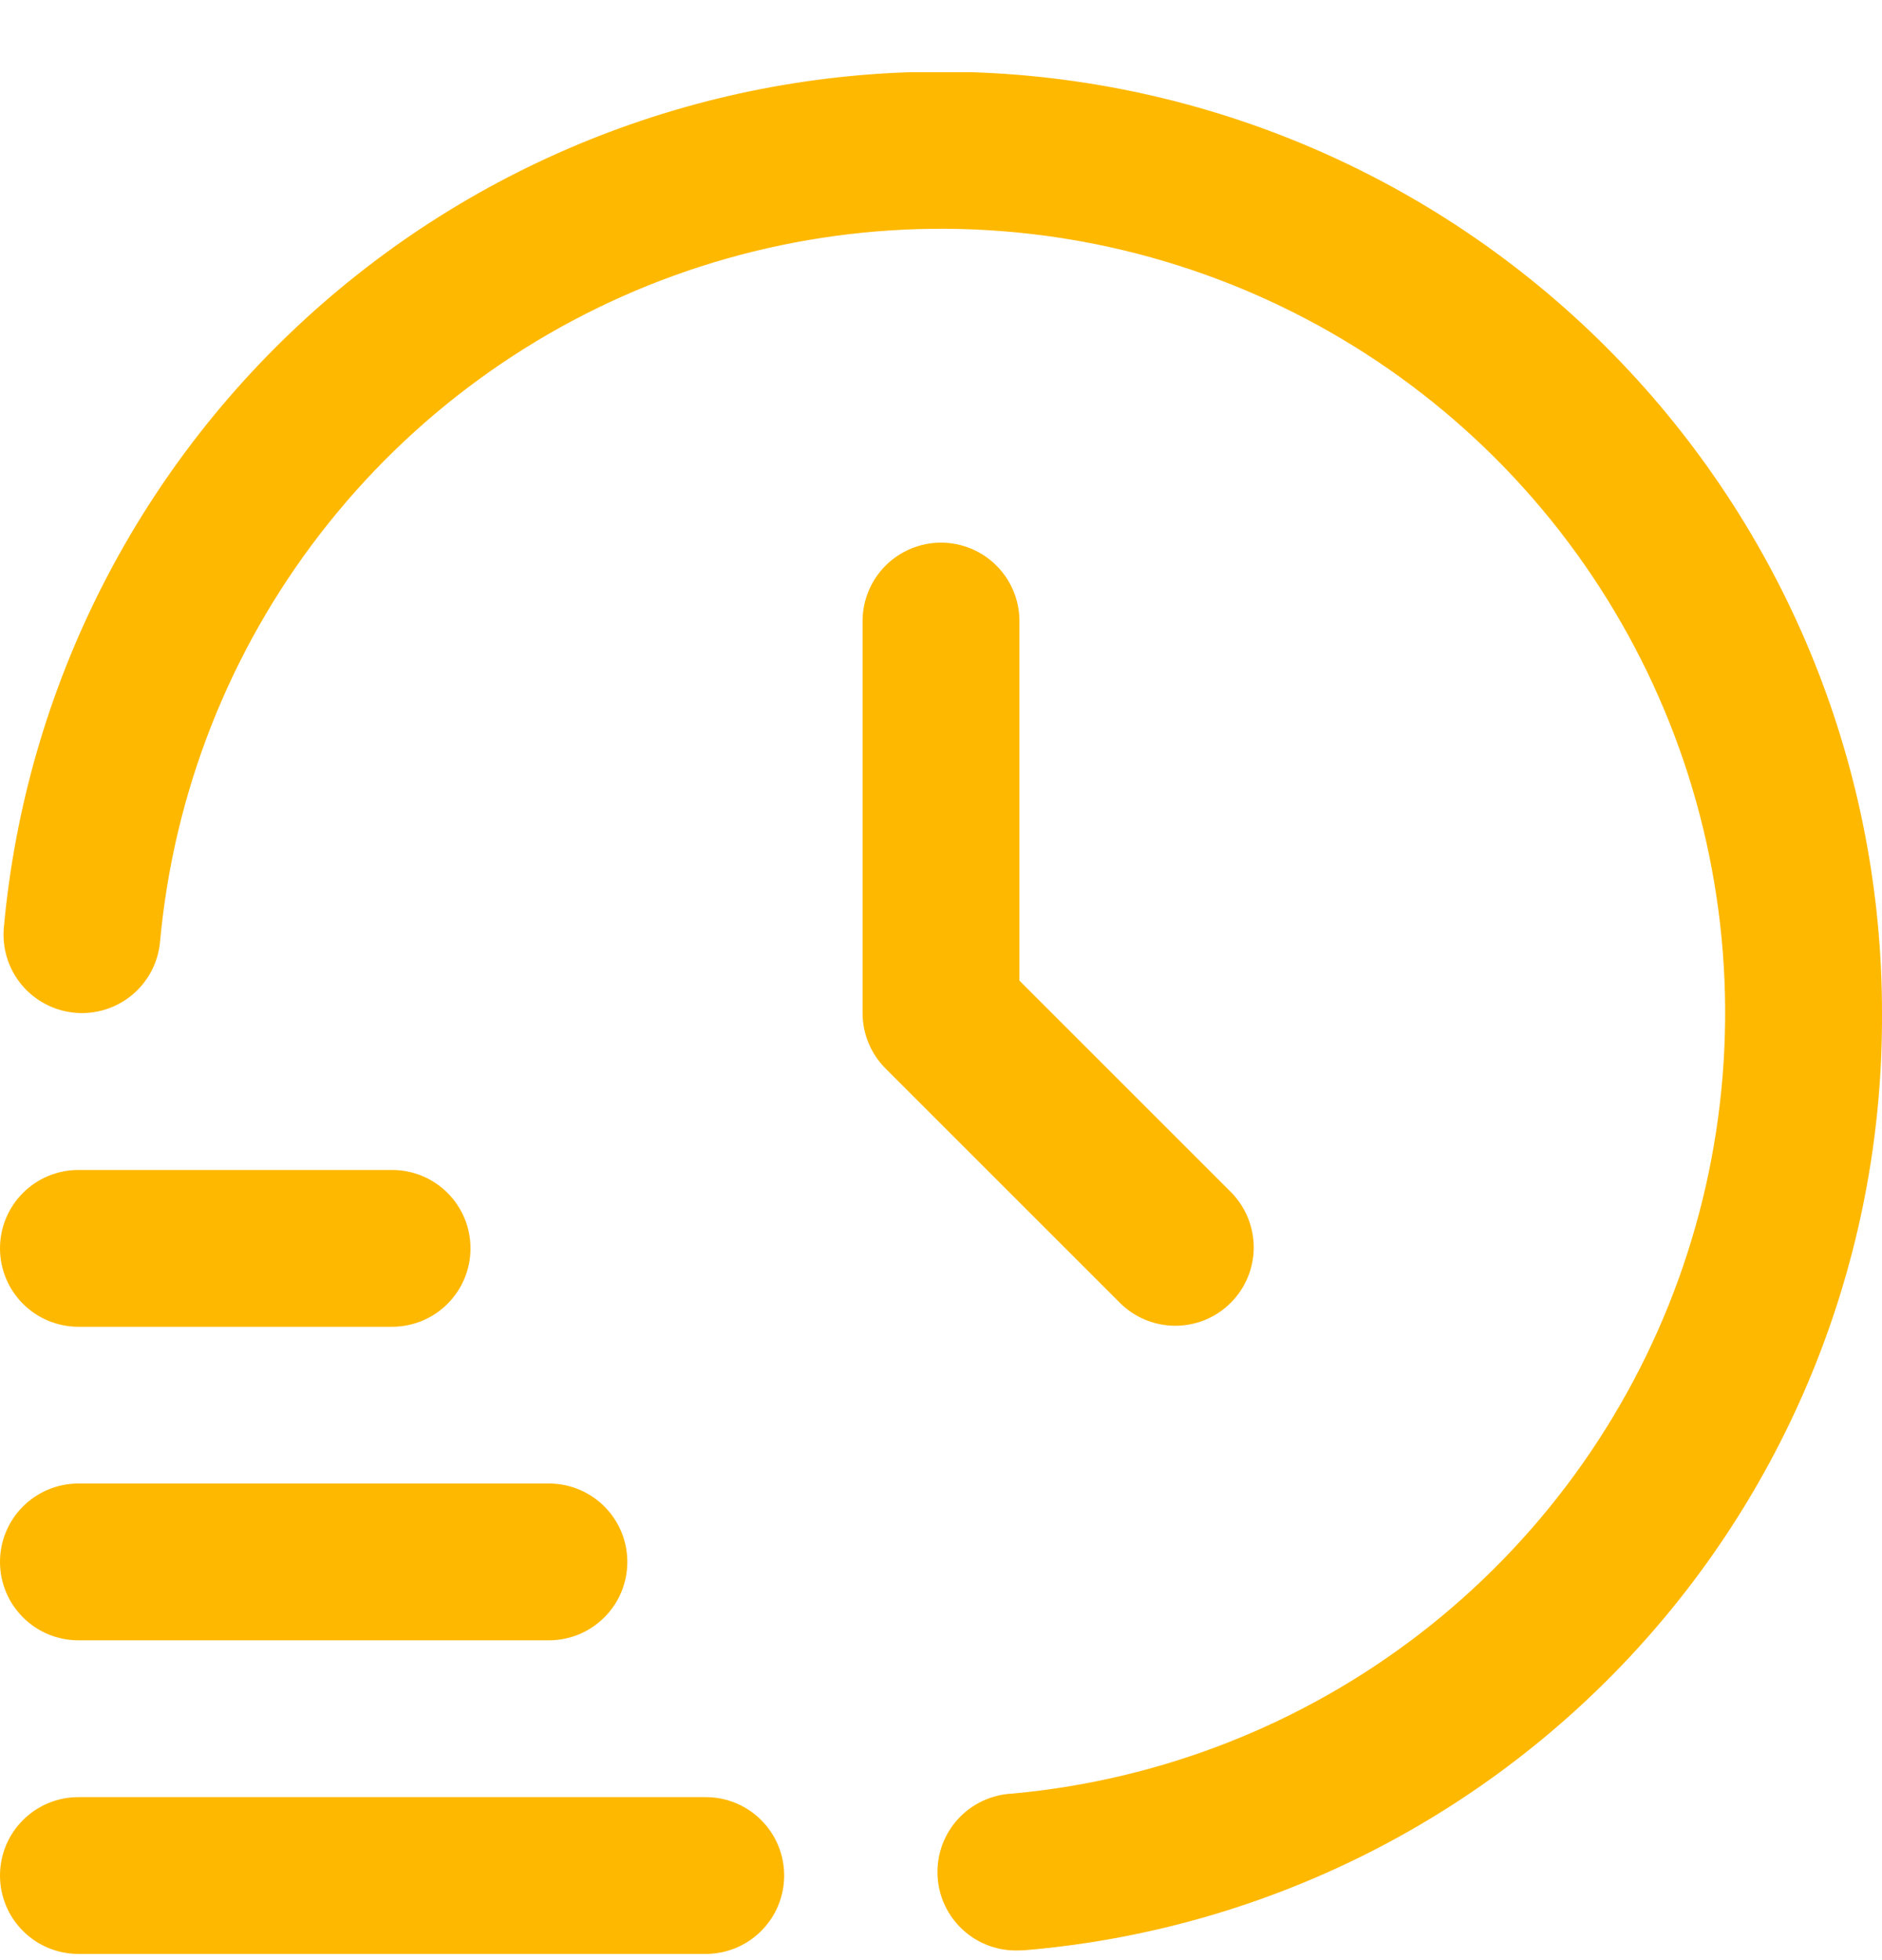 <?xml version="1.0" encoding="UTF-8"?>
<svg xmlns="http://www.w3.org/2000/svg" width="24" height="25" viewBox="0 0 24 25" fill="none">
  <g clip-path="url(#clip0_75_2913)">
    <path d="M9 24.921H1C0.735 24.921 0.48 24.816 0.293 24.628C0.105 24.441 0 24.186 0 23.921C0 23.656 0.105 23.401 0.293 23.214C0.48 23.026 0.735 22.921 1 22.921H9C9.265 22.921 9.52 23.026 9.707 23.214C9.895 23.401 10 23.656 10 23.921C10 24.186 9.895 24.441 9.707 24.628C9.52 24.816 9.265 24.921 9 24.921Z" fill="#FFB800"></path>
    <path d="M7 20.921H1C0.735 20.921 0.48 20.816 0.293 20.628C0.105 20.441 0 20.187 0 19.921C0 19.656 0.105 19.402 0.293 19.214C0.48 19.027 0.735 18.921 1 18.921H7C7.265 18.921 7.52 19.027 7.707 19.214C7.895 19.402 8 19.656 8 19.921C8 20.187 7.895 20.441 7.707 20.628C7.52 20.816 7.265 20.921 7 20.921Z" fill="#FFB800"></path>
    <path d="M5 16.922H1C0.735 16.922 0.48 16.817 0.293 16.629C0.105 16.442 0 16.187 0 15.922C0 15.657 0.105 15.402 0.293 15.215C0.48 15.027 0.735 14.922 1 14.922H5C5.265 14.922 5.52 15.027 5.707 15.215C5.895 15.402 6 15.657 6 15.922C6 16.187 5.895 16.442 5.707 16.629C5.52 16.817 5.265 16.922 5 16.922Z" fill="#FFB800"></path>
    <path d="M13 24.876C12.735 24.888 12.476 24.794 12.28 24.615C12.084 24.435 11.967 24.186 11.956 23.921C11.944 23.655 12.038 23.396 12.217 23.2C12.396 23.005 12.646 22.888 12.911 22.876C14.804 22.703 16.608 21.994 18.112 20.833C19.616 19.671 20.758 18.105 21.404 16.318C22.05 14.531 22.174 12.597 21.76 10.742C21.347 8.887 20.413 7.188 19.07 5.845C17.725 4.501 16.026 3.569 14.171 3.156C12.316 2.744 10.382 2.868 8.595 3.515C6.808 4.162 5.243 5.305 4.082 6.81C2.921 8.314 2.214 10.118 2.041 12.011C2.017 12.275 1.89 12.519 1.686 12.689C1.482 12.859 1.219 12.941 0.955 12.917C0.691 12.893 0.447 12.765 0.277 12.562C0.107 12.358 0.025 12.095 0.049 11.831C0.328 8.754 1.783 5.904 4.111 3.873C6.438 1.841 9.46 0.786 12.546 0.927C15.632 1.067 18.545 2.392 20.678 4.627C22.812 6.861 24.002 9.832 24 12.921C24.015 15.919 22.902 18.814 20.88 21.028C18.859 23.242 16.078 24.615 13.09 24.872C13.06 24.875 13.029 24.876 13 24.876Z" fill="#FFB800"></path>
    <path d="M12 6.921C11.735 6.921 11.481 7.027 11.293 7.214C11.106 7.402 11 7.656 11 7.921V12.921C11 13.187 11.106 13.441 11.293 13.628L14.293 16.628C14.482 16.811 14.734 16.911 14.997 16.909C15.259 16.907 15.51 16.802 15.695 16.616C15.88 16.431 15.986 16.18 15.988 15.918C15.99 15.656 15.889 15.403 15.707 15.214L13 12.507V7.921C13 7.656 12.895 7.402 12.707 7.214C12.52 7.027 12.265 6.921 12 6.921Z" fill="#FFB800"></path>
  </g>
  <defs>
    <clipPath id="clip0_75_2913">
      <rect width="24" height="24" fill="white" transform="translate(0 0.921)"></rect>
    </clipPath>
  </defs>
</svg>
